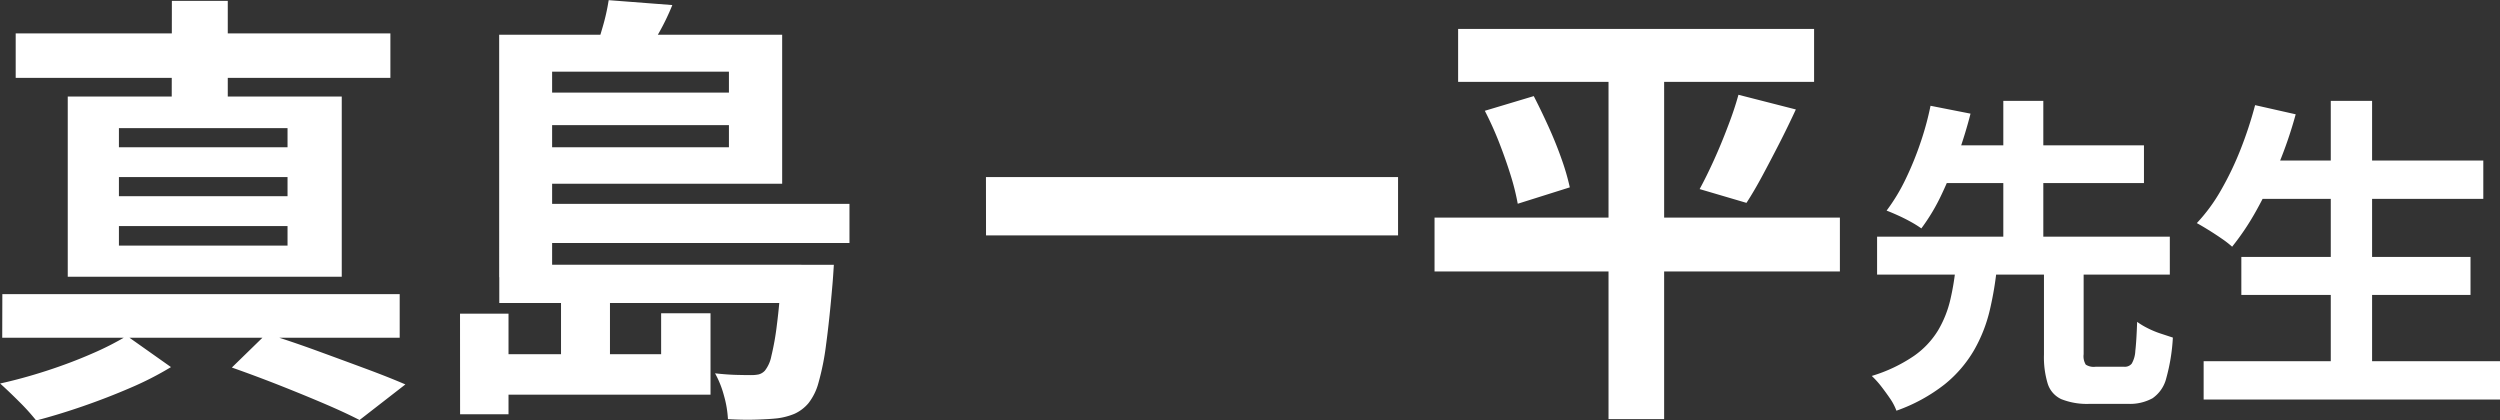 <svg xmlns="http://www.w3.org/2000/svg" width="106.752" height="17.955" viewBox="0 0 106.752 17.955">
  <rect x="0" y="0" width="106.752" height="17.955" fill="#333333" stroke="none"/>
  <path id="voice_name7" d="M-43.326-.513l1.482-1.444q1.045.323,2.138.722t2.09.769q1,.371,1.7.674l-1.957,1.52q-.627-.323-1.51-.7t-1.9-.779Q-42.3-.152-43.326-.513Zm-9.8-3.135h16.967v1.862H-53.131Zm.57-11.134h16v1.9h-16Zm6.669-1.387H-43.5v4.807h-2.394Zm-2.261,7.524v.817h7.2v-.817Zm0,2.09v.836h7.2v-.836Zm0-4.18v.817h7.2v-.817Zm-2.185-1.349h11.7v7.695h-11.7Zm2.527,10.222,1.881,1.33a13.661,13.661,0,0,1-1.729.884q-.988.427-2.033.788t-1.995.608a8.912,8.912,0,0,0-.722-.8q-.456-.456-.817-.779.95-.209,1.976-.541t1.938-.731A12.546,12.546,0,0,0-47.811-1.862Zm15.9-3.04h12.9v1.634h-12.9Zm1.216-2.6h13.737v1.672H-30.692Zm0-4.75h9.177v1.387h-9.177ZM-19.843-4.9h2.223l-.019.294q-.019.295-.038.523-.133,1.558-.275,2.594A10.861,10.861,0,0,1-18.275.133a2.435,2.435,0,0,1-.427.874,1.7,1.7,0,0,1-.6.456,2.855,2.855,0,0,1-.712.19q-.323.038-.893.057t-1.235-.019A4.527,4.527,0,0,0-22.313.684a4.125,4.125,0,0,0-.38-.95q.513.057.921.067t.618.009a1.567,1.567,0,0,0,.323-.029.549.549,0,0,0,.266-.161A1.446,1.446,0,0,0-20.289-1a11.233,11.233,0,0,0,.237-1.34q.114-.874.209-2.28Zm-7.391-11.3,2.717.209a9.98,9.98,0,0,1-.655,1.33q-.371.627-.656,1.083l-2.014-.342q.171-.513.352-1.14A8.855,8.855,0,0,0-27.234-16.207ZM-30.6-14.725h10.773V-8.36H-30.6V-9.918H-22.1v-3.23H-30.6Zm-1.311,0h2.261V-4.37h-2.261Zm6.916,11.894h2.109V.646h-9.576V-1.083h7.467Zm-4.275-.57h2.09V-.228h-2.09Zm-4.313.589h2.071V1.482H-33.58Zm22.458-5.833H6.472v2.489H-11.122ZM9.037-14.972h15.2v2.261H9.037ZM8.03-6.916H25.339v2.3H8.03Zm2.147-4.56,2.09-.627q.323.627.637,1.321t.551,1.368a9.995,9.995,0,0,1,.351,1.207l-2.223.7a10.185,10.185,0,0,0-.3-1.207q-.209-.674-.494-1.406A14.314,14.314,0,0,0,10.177-11.476Zm10.83-.684,2.451.627q-.342.741-.712,1.463t-.722,1.377q-.352.656-.674,1.149l-2-.589q.3-.551.618-1.254t.589-1.425Q20.836-11.533,21.007-12.16Zm-5.548-1.862h2.375V1.691H15.459ZM34.053-4.858h1.694v3.78a.688.688,0,0,0,.091.441.626.626,0,0,0,.413.091h1.232A.377.377,0,0,0,37.8-.679a1.194,1.194,0,0,0,.154-.546q.049-.413.077-1.239a3.117,3.117,0,0,0,.441.266,3.9,3.9,0,0,0,.574.238l.511.168a8.053,8.053,0,0,1-.28,1.729A1.468,1.468,0,0,1,38.687.8a2.011,2.011,0,0,1-1.05.238H36.013a2.976,2.976,0,0,1-1.218-.2,1.087,1.087,0,0,1-.581-.658,3.9,3.9,0,0,1-.161-1.246ZM26.927-6.1h12.5V-4.48h-12.5ZM29.237-10h9.086v1.61H29.237Zm1.05,5.152h1.764a14.216,14.216,0,0,1-.315,1.9,6.342,6.342,0,0,1-.672,1.7A5.29,5.29,0,0,1,29.818.2,7.2,7.2,0,0,1,27.753,1.33a2.343,2.343,0,0,0-.266-.511Q27.3.546,27.1.287a3.8,3.8,0,0,0-.4-.441,6.535,6.535,0,0,0,1.8-.854,3.643,3.643,0,0,0,1.036-1.1,4.645,4.645,0,0,0,.518-1.3A10.575,10.575,0,0,0,30.287-4.844ZM29.209-11.69l1.708.336q-.21.826-.525,1.722a17.723,17.723,0,0,1-.707,1.722,8.338,8.338,0,0,1-.868,1.456,4.76,4.76,0,0,0-.462-.287q-.266-.147-.546-.273t-.476-.2a7.872,7.872,0,0,0,.819-1.358,13.47,13.47,0,0,0,.644-1.589A12.455,12.455,0,0,0,29.209-11.69Zm3.108-.21h1.708v6.286H32.317ZM43.069-9.352h9.744v1.638H43.069Zm-.588,4.116h9.786v1.624H42.481ZM40.871-.784H53.527V.854H40.871ZM46.3-11.9h1.764V.014H46.3Zm-3.234.182,1.736.392A17.888,17.888,0,0,1,44.076-9.2a18.523,18.523,0,0,1-.938,1.953,10.984,10.984,0,0,1-1.05,1.575,4.2,4.2,0,0,0-.441-.343q-.273-.189-.567-.371t-.5-.294a7.344,7.344,0,0,0,1.029-1.4,13.2,13.2,0,0,0,.84-1.75A16.88,16.88,0,0,0,43.069-11.718Z" transform="translate(53.226 16.207)" fill="#fff"/>
</svg>
